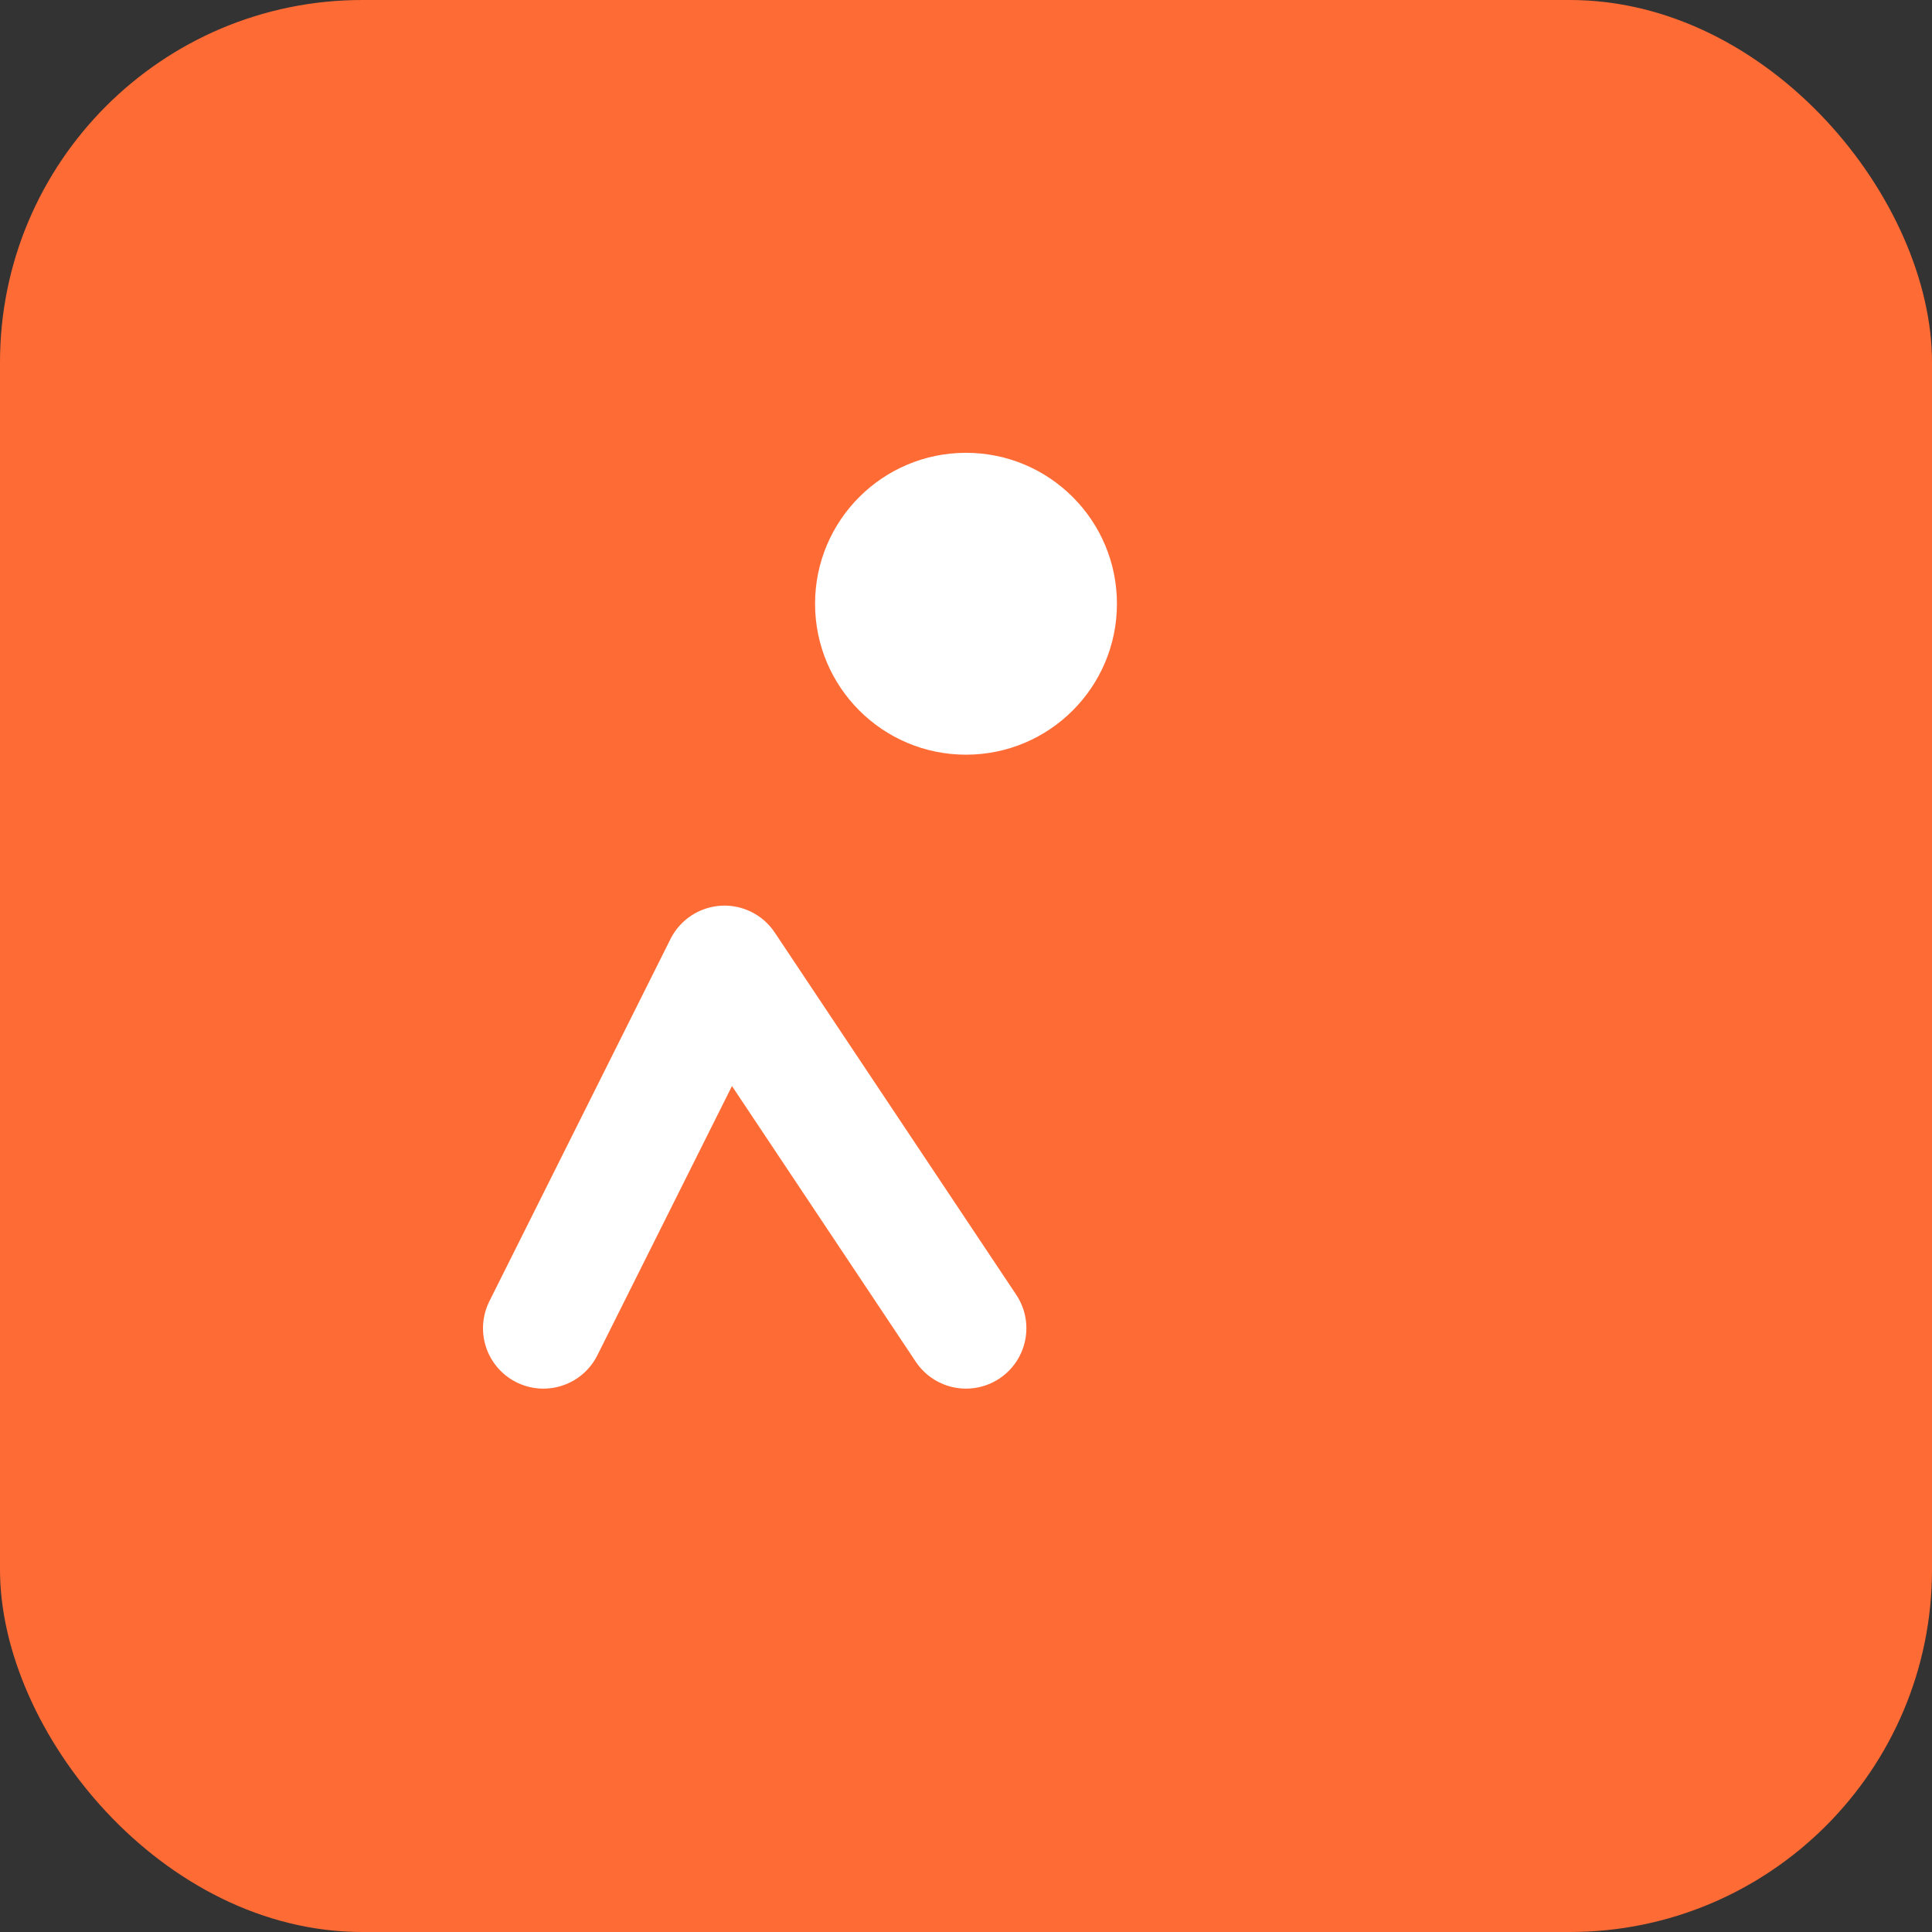 <svg width="32" height="32" viewBox="0 0 32 32" fill="none" xmlns="http://www.w3.org/2000/svg">
    <rect x="0" y="0" width="32" height="32" fill="#333333" stroke="none"/>
    <!-- Левая часть логотипа - оранжевый фон -->
    <rect width="32" height="32" rx="6" fill="#FF6B35"/>
    <!-- Левая часть линий -->
    <path d="M9 22L12 16L16 22" stroke="white" stroke-width="2" stroke-linecap="round" stroke-linejoin="round"/>
    <!-- Левая часть круга -->
    <circle cx="16" cy="10" r="2.5" fill="white"/>
</svg>